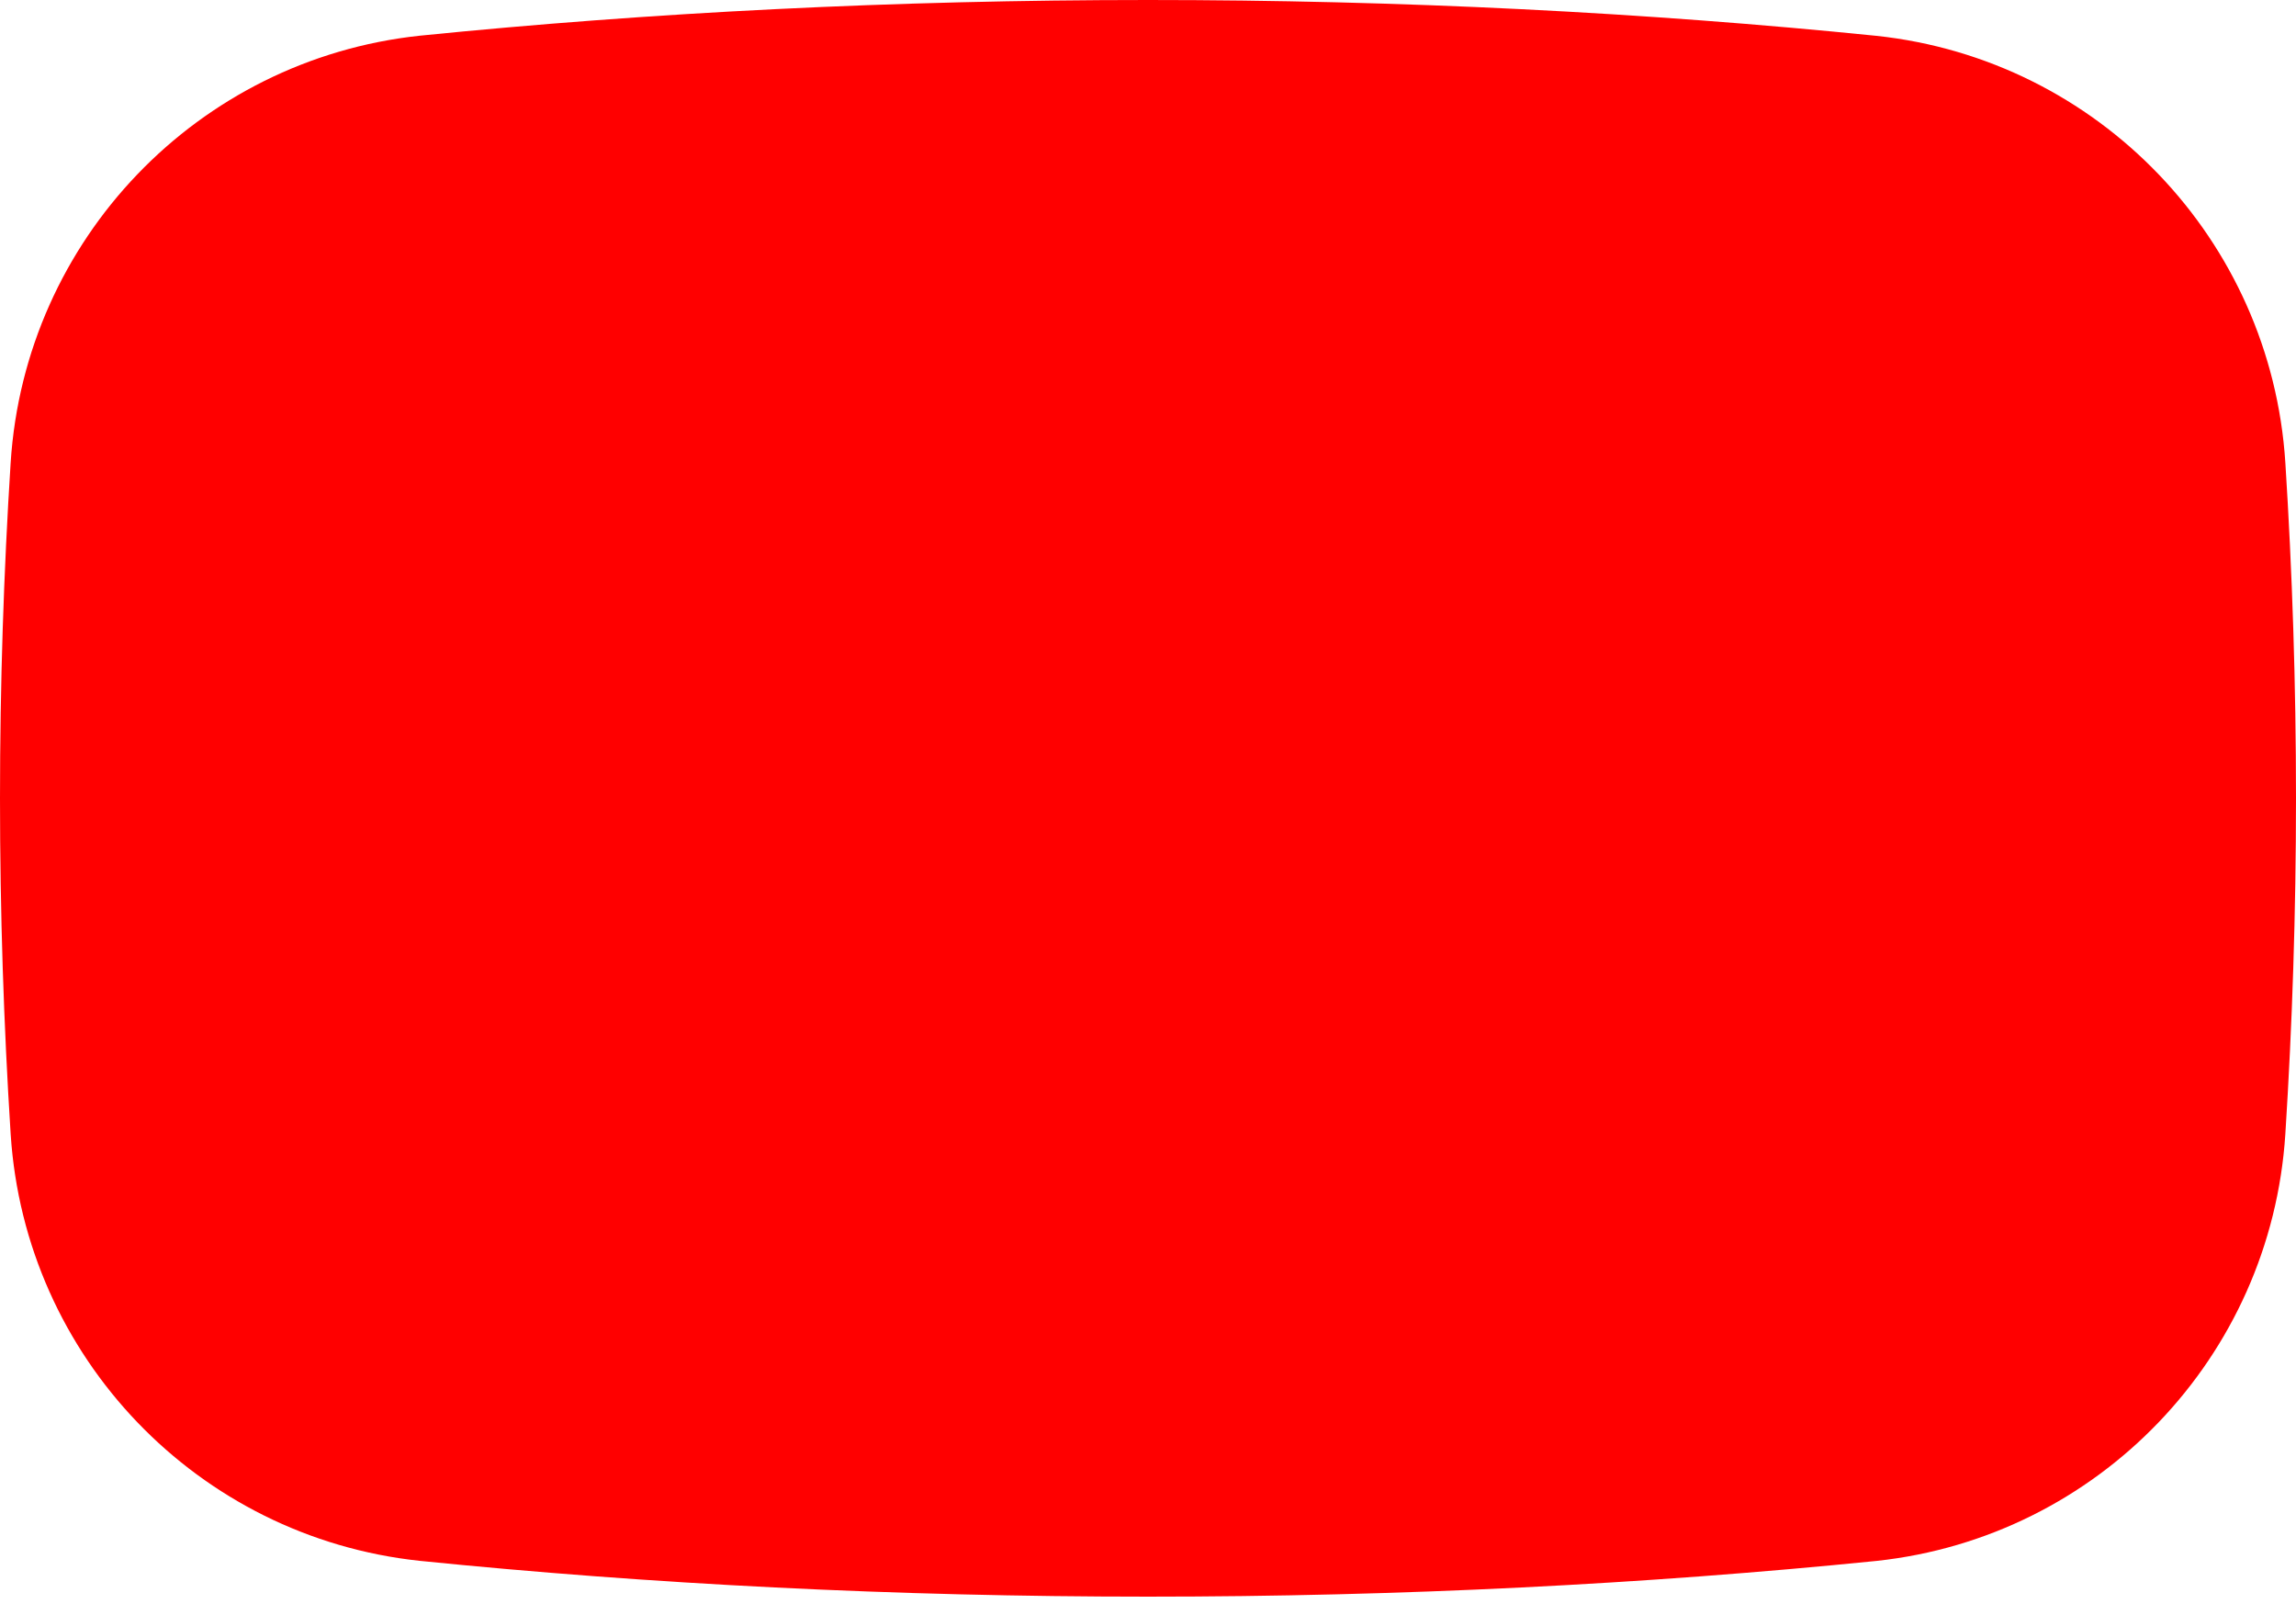 <?xml version="1.0" encoding="UTF-8"?> <svg xmlns="http://www.w3.org/2000/svg" width="116" height="81" viewBox="0 0 116 81" fill="none"> <path fill-rule="evenodd" clip-rule="evenodd" d="M0.539 23.357C1.264 12.099 9.988 3.004 21.199 1.804C32.828 0.632 45.188 0 58 0C70.812 0 83.172 0.632 94.801 1.81C106.012 3.004 114.736 12.099 115.461 23.357C115.814 28.901 116 34.568 116 40.322C116 46.075 115.814 51.742 115.461 57.287C114.736 68.544 106.012 77.639 94.801 78.839C83.172 80.011 70.812 80.643 58 80.643C45.188 80.643 32.828 80.011 21.199 78.834C9.988 77.639 1.264 68.544 0.539 57.287C0.186 51.742 0 46.075 0 40.322C0 34.568 0.186 28.901 0.539 23.357Z" fill="#FF0000"></path> </svg> 